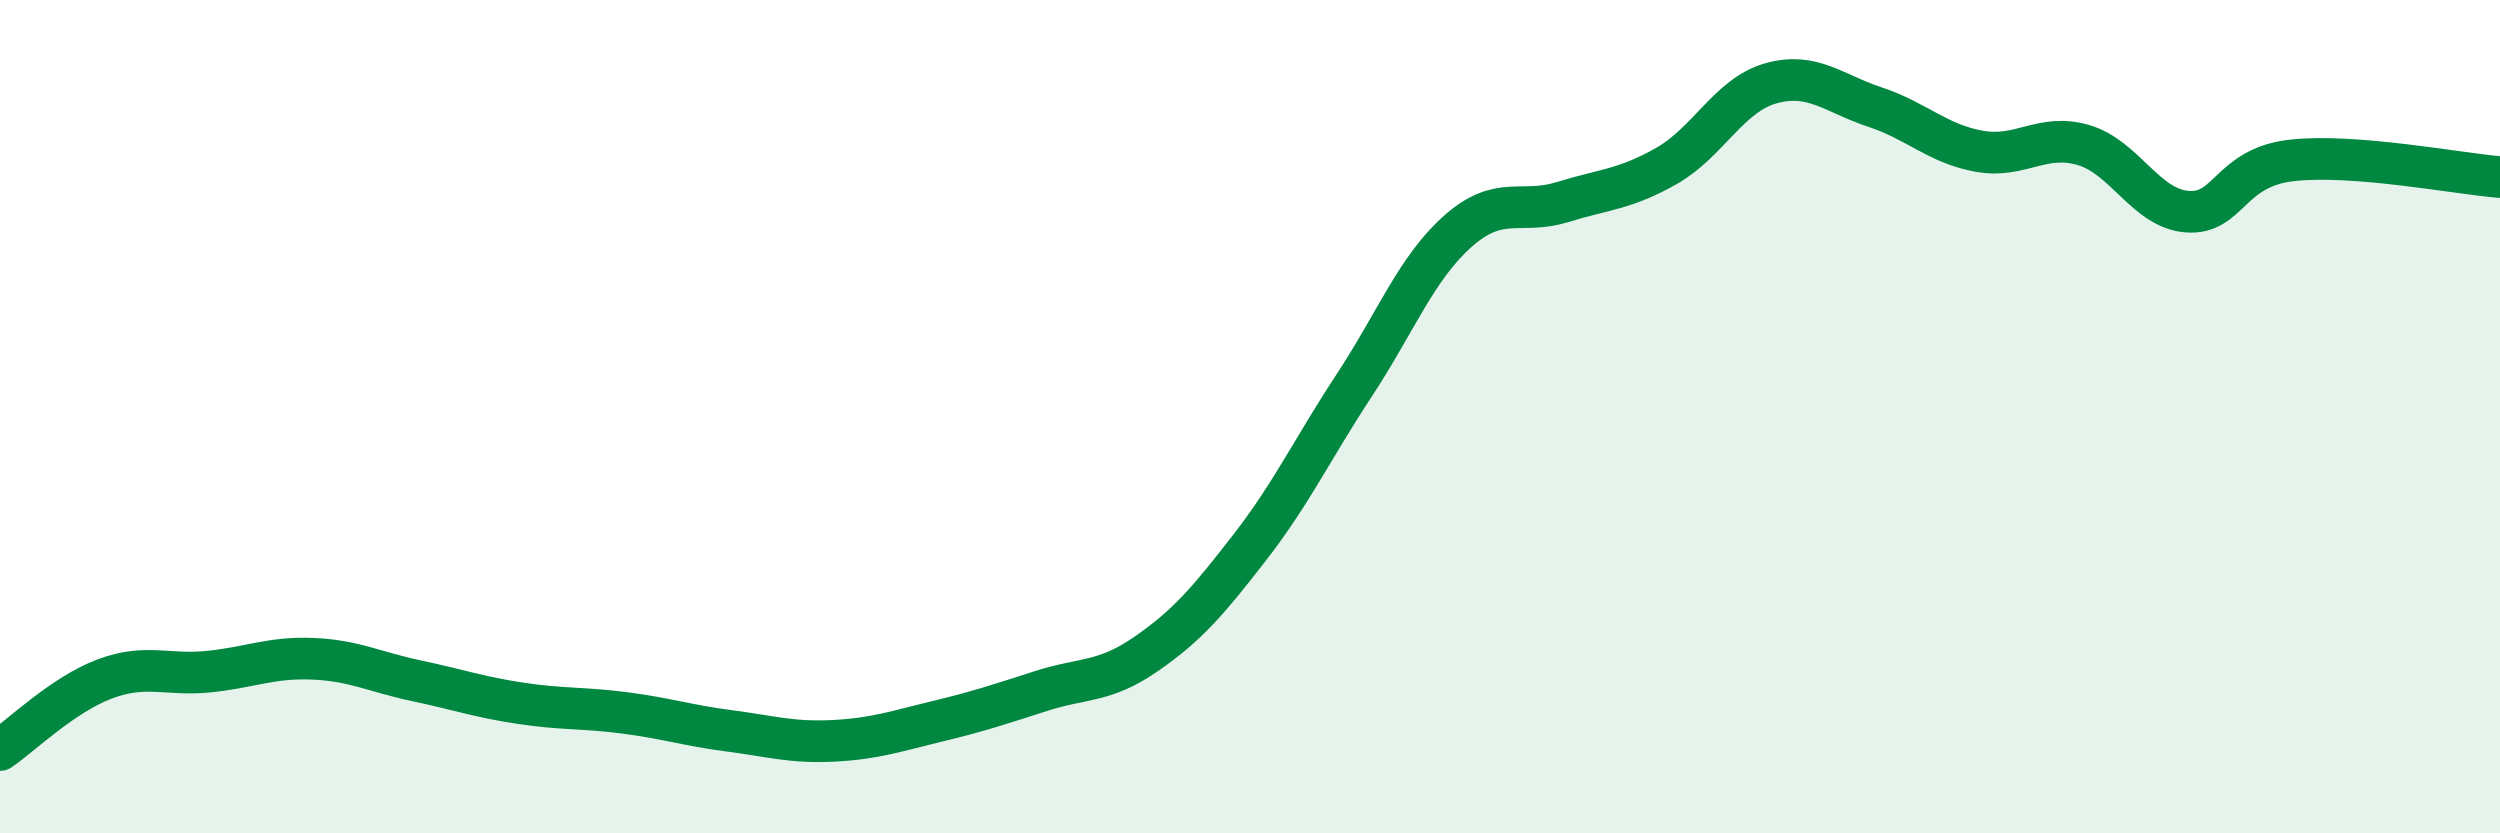 
    <svg width="60" height="20" viewBox="0 0 60 20" xmlns="http://www.w3.org/2000/svg">
      <path
        d="M 0,18 C 0.5,17.66 1.5,16.68 2.5,16.3 C 3.5,15.92 4,16.22 5,16.12 C 6,16.02 6.5,15.77 7.5,15.81 C 8.5,15.85 9,16.13 10,16.34 C 11,16.55 11.5,16.73 12.5,16.88 C 13.5,17.03 14,16.98 15,17.11 C 16,17.24 16.5,17.41 17.5,17.54 C 18.5,17.67 19,17.83 20,17.78 C 21,17.73 21.5,17.55 22.5,17.31 C 23.5,17.07 24,16.9 25,16.58 C 26,16.26 26.5,16.39 27.5,15.7 C 28.5,15.01 29,14.42 30,13.13 C 31,11.84 31.5,10.77 32.5,9.25 C 33.5,7.73 34,6.42 35,5.54 C 36,4.66 36.5,5.16 37.5,4.85 C 38.5,4.54 39,4.55 40,3.98 C 41,3.41 41.5,2.28 42.5,2 C 43.5,1.72 44,2.24 45,2.57 C 46,2.9 46.5,3.45 47.5,3.63 C 48.5,3.81 49,3.19 50,3.48 C 51,3.77 51.5,5.01 52.5,5.08 C 53.5,5.15 53.5,4.02 55,3.85 C 56.5,3.68 59,4.17 60,4.25L60 20L0 20Z"
        fill="#008740"
        opacity="0.1"
        stroke-linecap="round"
        stroke-linejoin="round"
      />
      <path
        d="M 0,18 C 0.5,17.66 1.5,16.68 2.5,16.3 C 3.5,15.92 4,16.22 5,16.12 C 6,16.02 6.5,15.77 7.5,15.81 C 8.5,15.85 9,16.13 10,16.34 C 11,16.55 11.5,16.73 12.5,16.88 C 13.5,17.03 14,16.98 15,17.11 C 16,17.24 16.5,17.41 17.5,17.54 C 18.5,17.67 19,17.83 20,17.78 C 21,17.73 21.5,17.55 22.5,17.31 C 23.5,17.07 24,16.9 25,16.58 C 26,16.26 26.5,16.39 27.5,15.7 C 28.5,15.01 29,14.42 30,13.13 C 31,11.84 31.5,10.77 32.5,9.25 C 33.5,7.73 34,6.42 35,5.54 C 36,4.66 36.5,5.16 37.5,4.85 C 38.5,4.54 39,4.55 40,3.98 C 41,3.41 41.5,2.28 42.5,2 C 43.5,1.72 44,2.24 45,2.57 C 46,2.9 46.5,3.45 47.5,3.63 C 48.5,3.81 49,3.19 50,3.48 C 51,3.77 51.5,5.01 52.5,5.08 C 53.5,5.15 53.5,4.02 55,3.85 C 56.5,3.68 59,4.17 60,4.25"
        stroke="#008740"
        stroke-width="1"
        fill="none"
        stroke-linecap="round"
        stroke-linejoin="round"
      />
    </svg>
  